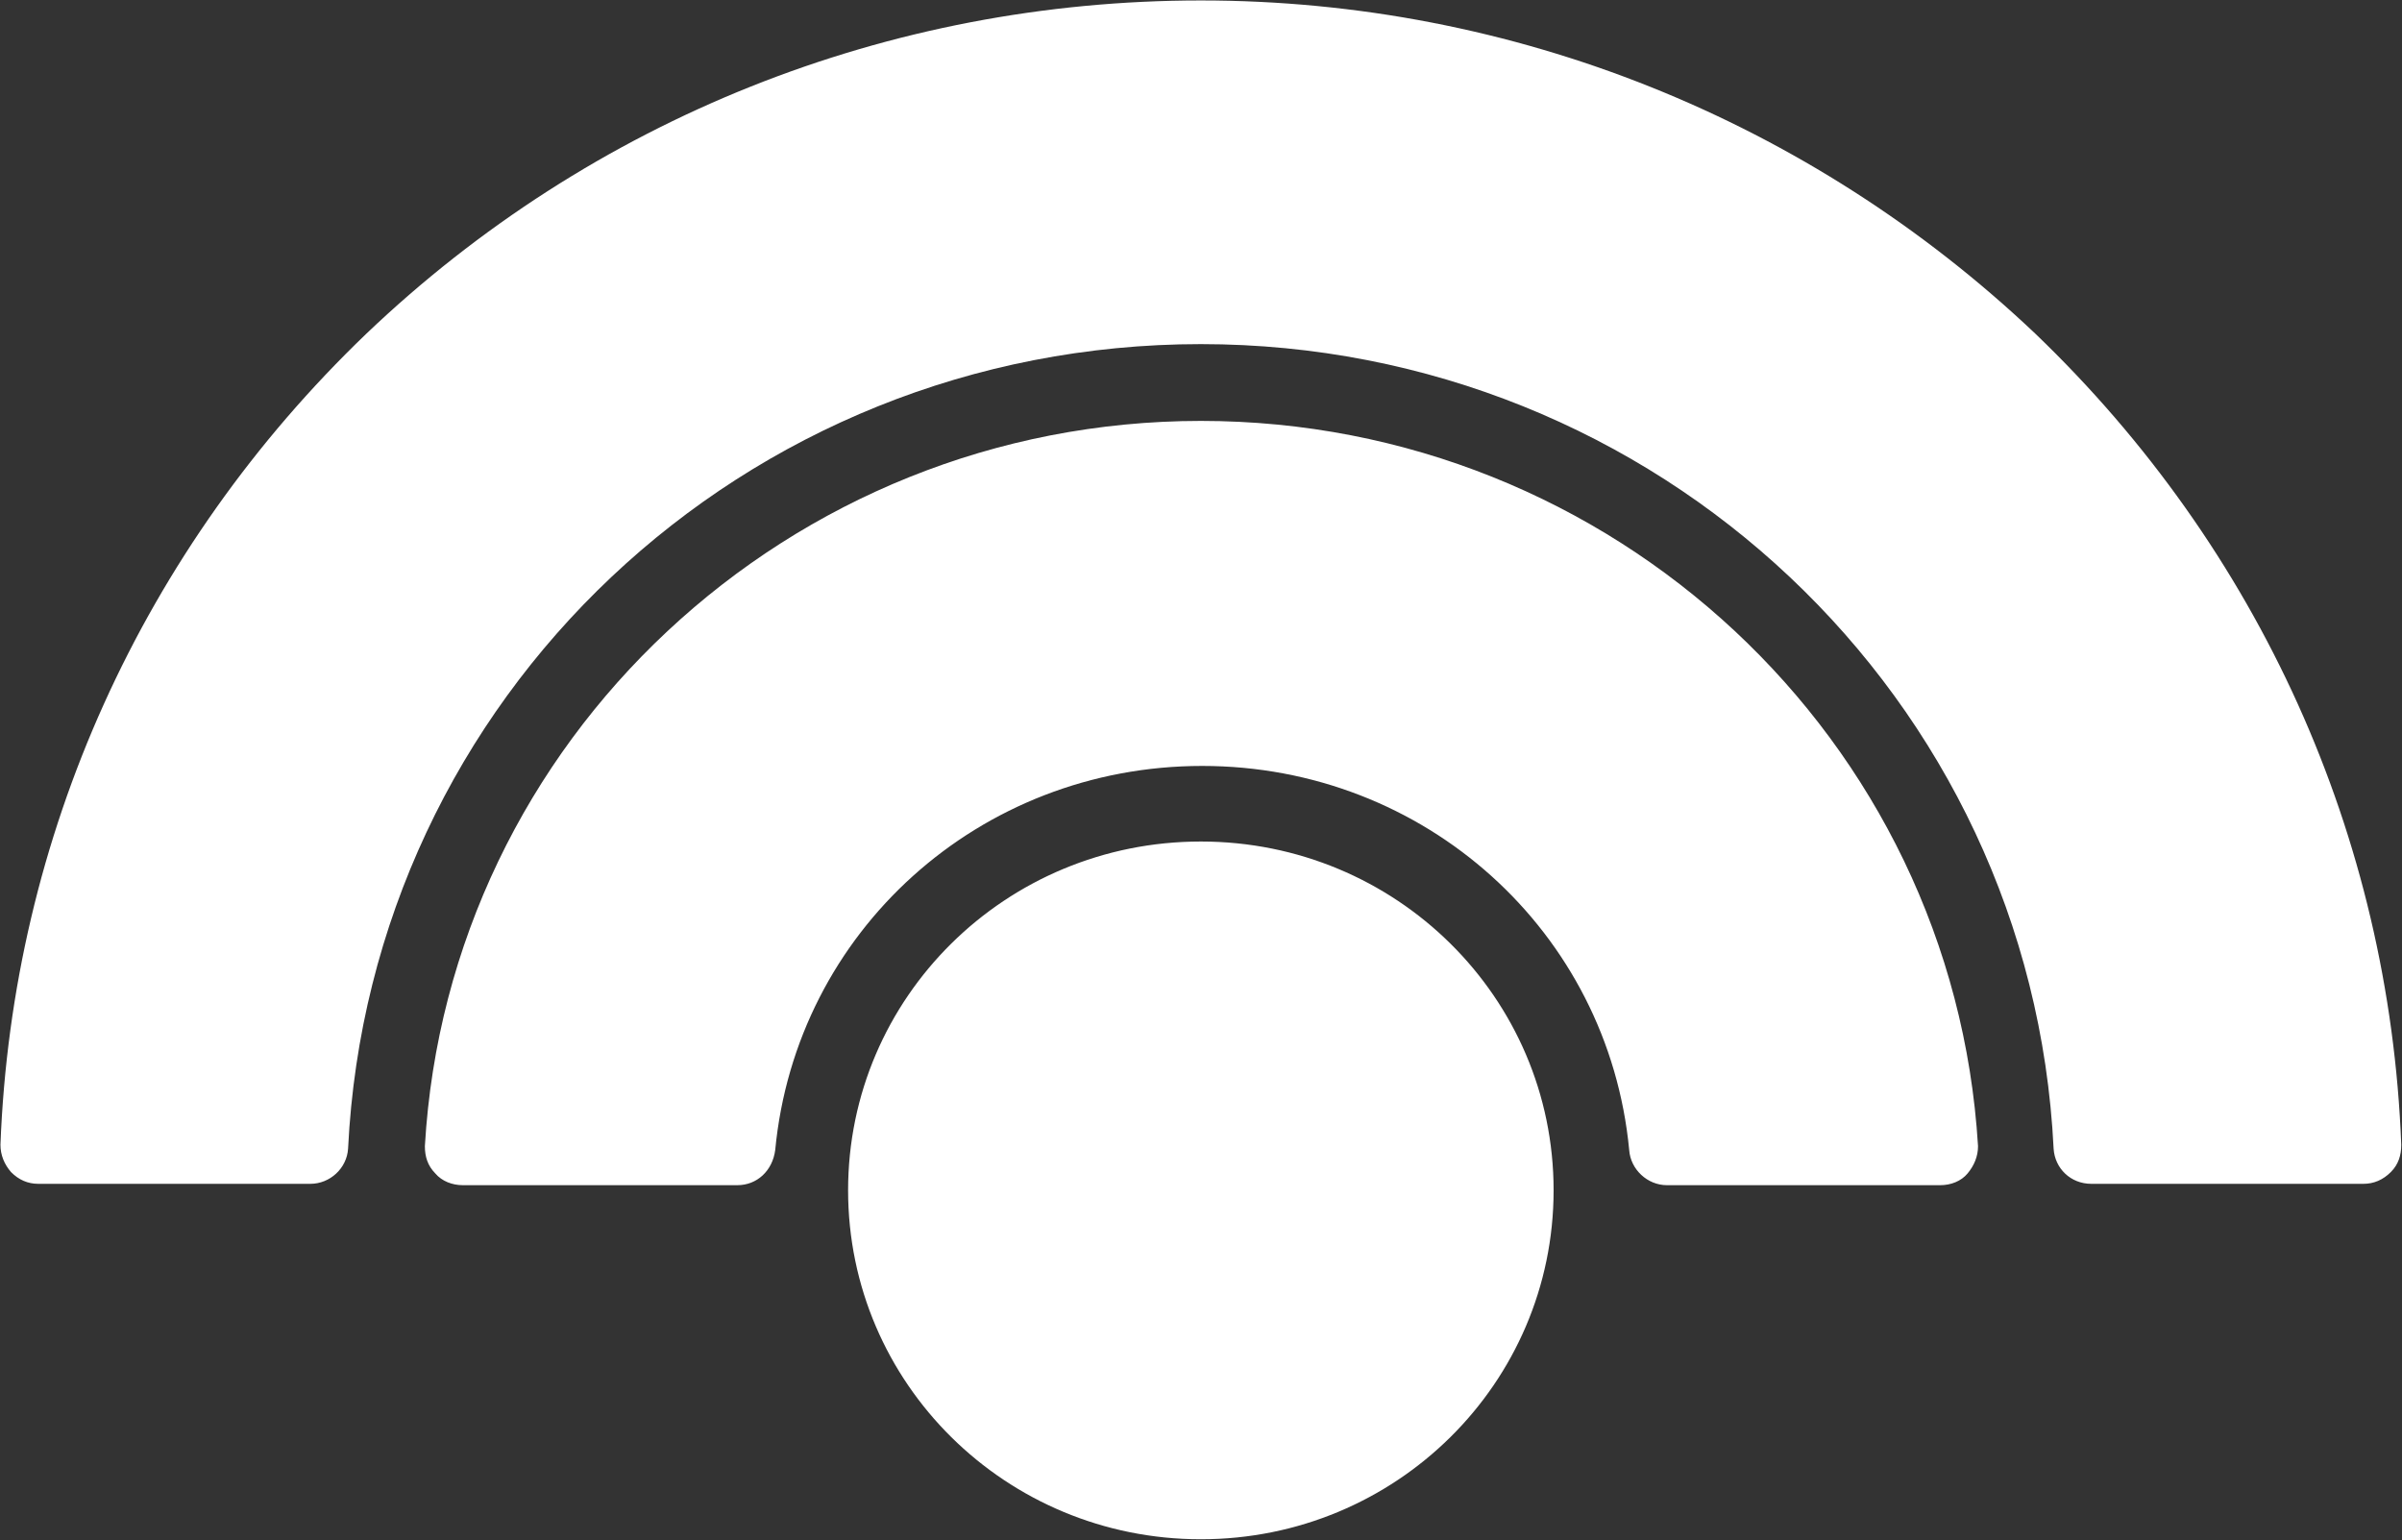 <svg version="1.2" xmlns="http://www.w3.org/2000/svg" viewBox="0 0 1592 1021" width="1592" height="1021">
	<rect x="0" y="0" width="1592" height="1021" fill="#333333" stroke="none"/>
	<title>logo-slogan-home-svg</title>
	<style>
		.s0 { fill: #ffffff } 
	</style>
	<path id="Layer" class="s0" d="m795.9 279c-272.7 0-498.7 211.5-514.3 480.7 0 6.9 1.8 12.9 6.9 18.1 4.4 5.2 11.3 7.8 18.2 7.8h182c13 0 23.3-9.5 25.1-23.3 13.8-145 135.4-254.6 283-254.6 147.5 0 269.2 109.6 283 254.6 0.9 12.9 12.1 23.3 25 23.3h181.2c6.9 0 13.8-2.6 18.1-7.8 4.3-5.2 6.9-11.2 6.9-18.1-16.4-270.1-242.4-480.7-515.1-480.7zm0 741.3c-129.3 0-233.8-103.4-233.8-231.3 0-127.9 104.5-231.2 233.8-231.2 129.3 0 233.8 103.3 233.8 231.2 0 127.9-104.5 231.3-233.8 231.3zm0-1020c-207.1 0-403.8 78.5-553.1 220.9-148.4 142.4-234.7 333.1-242.5 537.6 0 6.9 2.6 13 7 18.1q7.7 7.8 18.1 7.8h180.3c13 0 24.2-10.3 25-23.3 14.7-299.4 262.3-533.3 565.2-533.3 302 0 550.5 233.9 565.2 533.3 0.8 13 11.2 23.3 25 23.3h180.3q10.4 0 18.2-7.8c5.1-5.1 6.9-11.2 6.9-18.1-7.8-204.5-94.1-395.2-242.5-537.6-149.3-141.5-346-220.9-553.1-220.9z"/>
</svg>